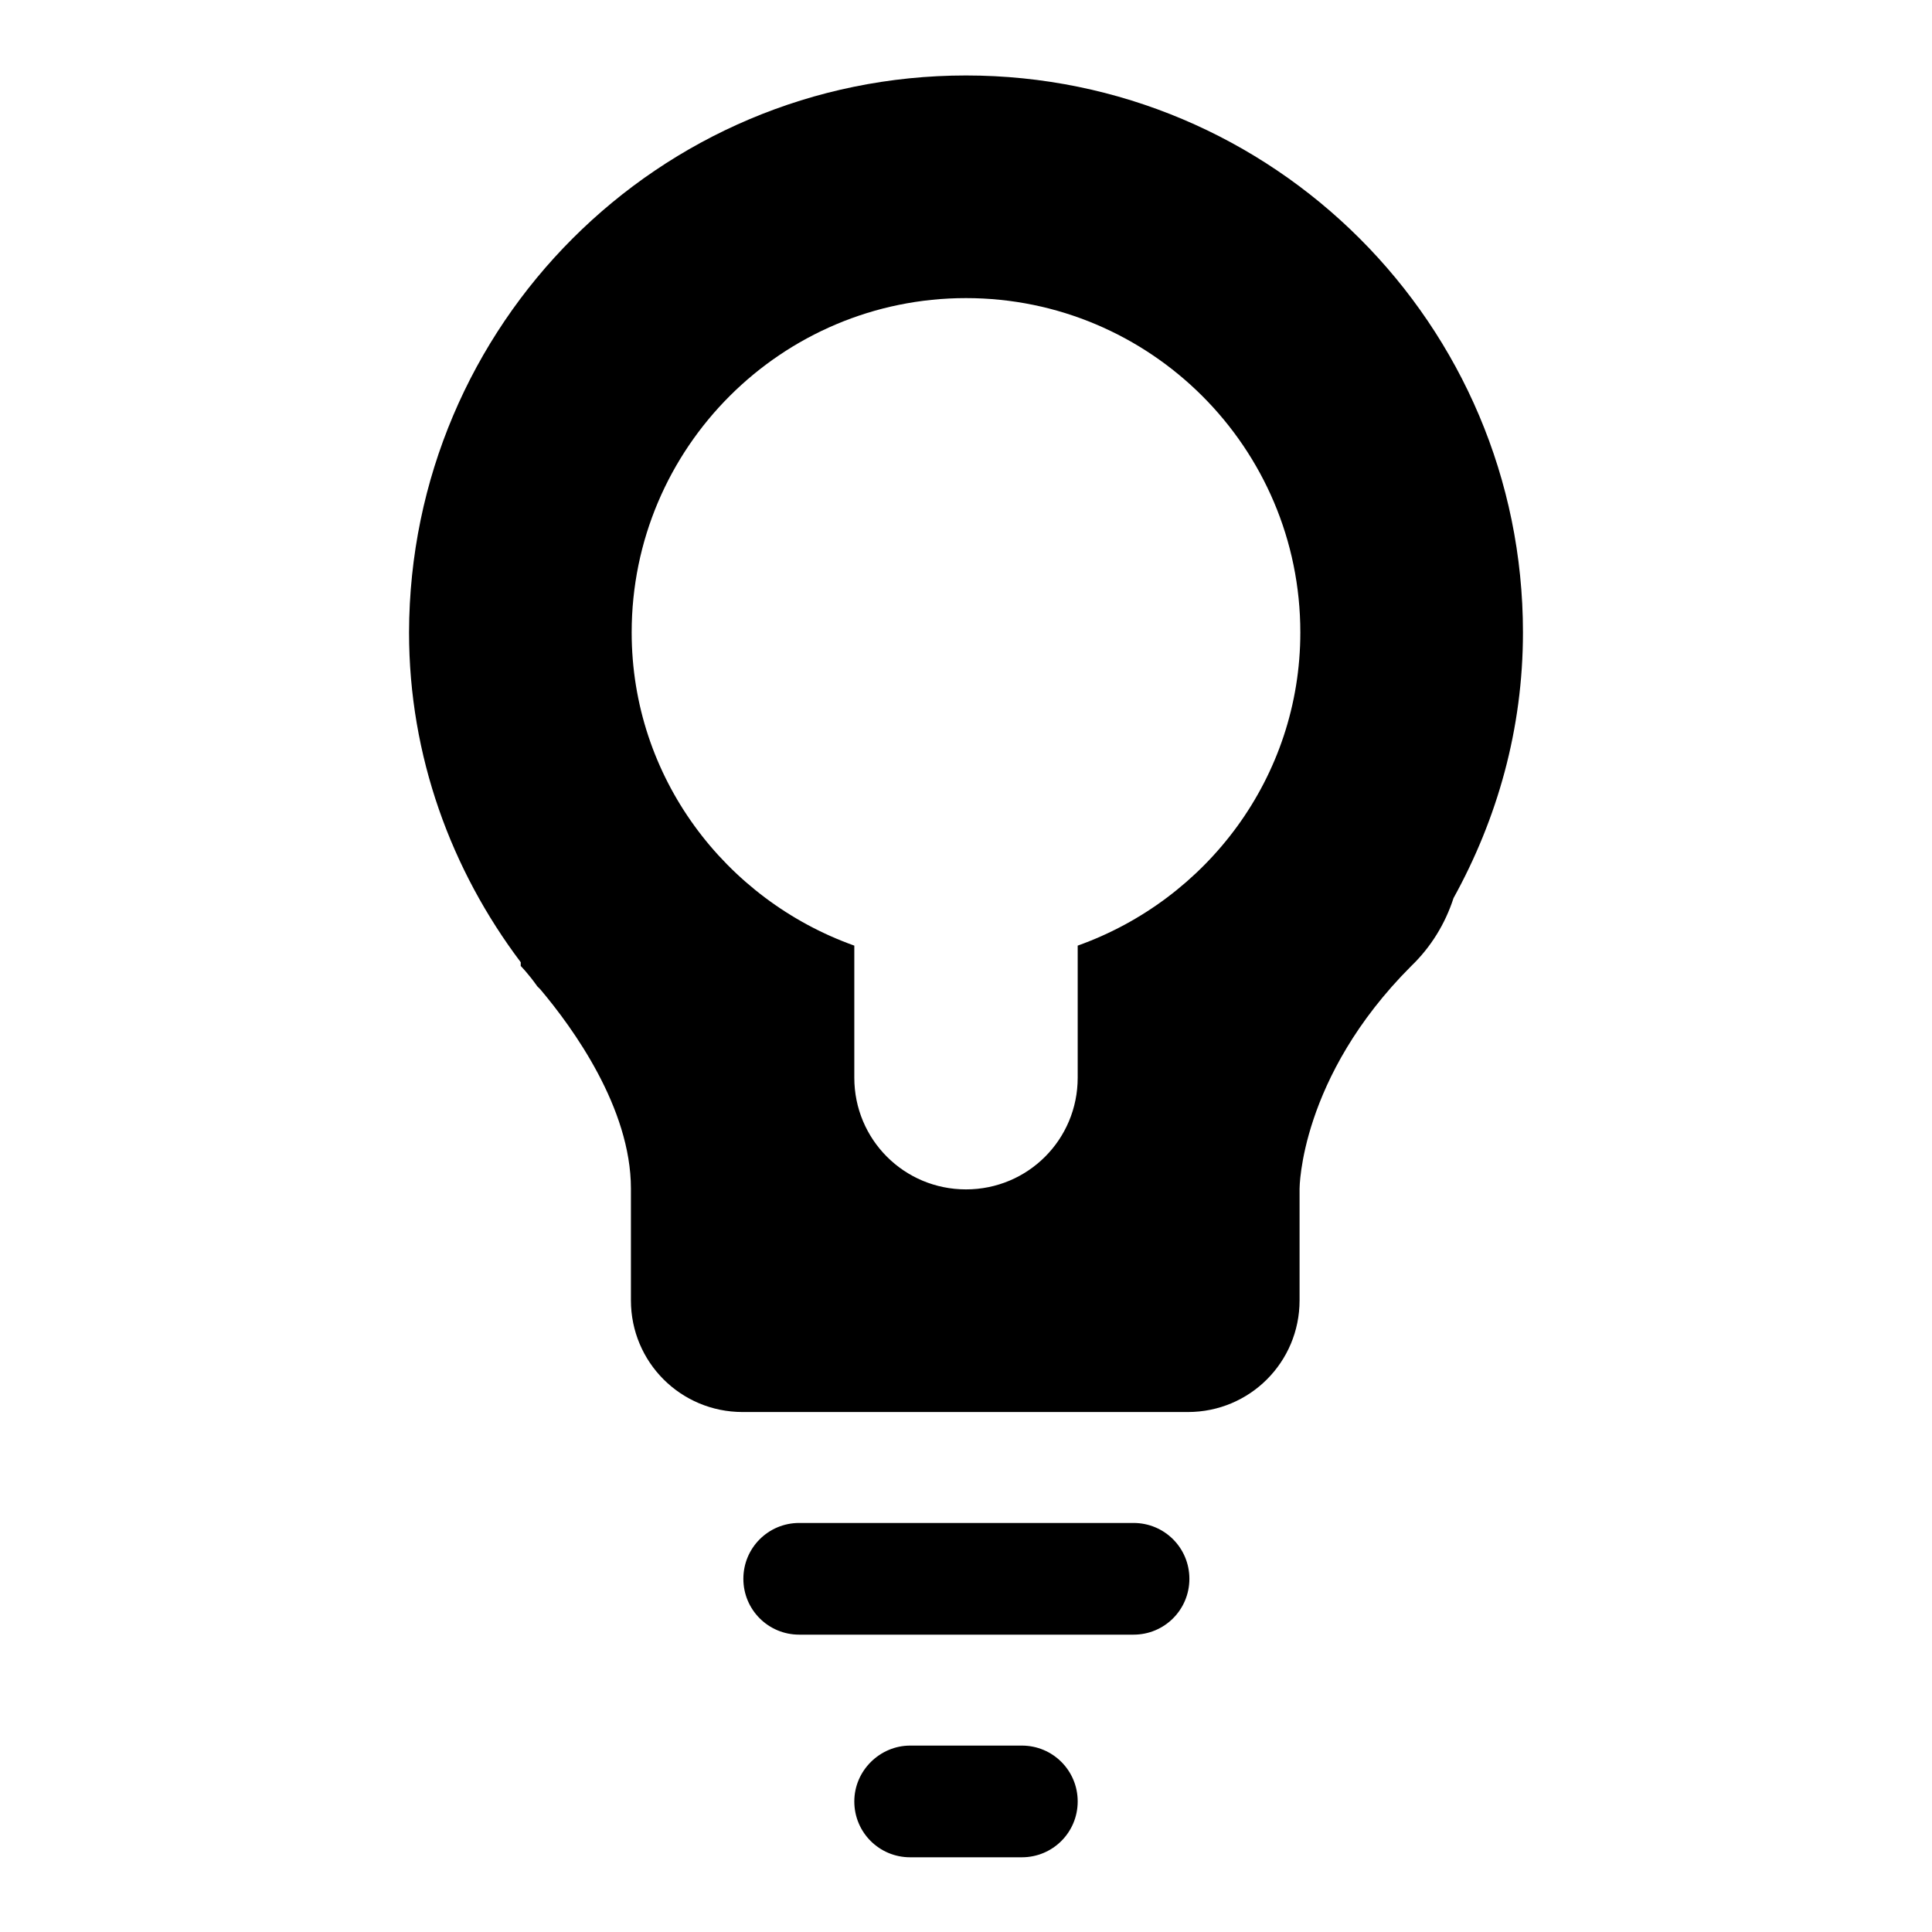 <?xml version="1.0" encoding="utf-8"?>
<!-- Svg Vector Icons : http://www.onlinewebfonts.com/icon -->
<!DOCTYPE svg PUBLIC "-//W3C//DTD SVG 1.1//EN" "http://www.w3.org/Graphics/SVG/1.1/DTD/svg11.dtd">
<svg version="1.1" xmlns="http://www.w3.org/2000/svg" xmlns:xlink="http://www.w3.org/1999/xlink" x="0px" y="0px" viewBox="0 0 256 256" enable-background="new 0 0 256 256" xml:space="preserve">
<g> <path fill="#000000" d="M192.6,119c-1.1,3.4-3,6.5-5.6,9c-14.8,14.8-14.8,29.5-14.8,29.5v14.8c0,8.2-6.6,14.8-14.8,14.8h-59 c-8.2,0-14.8-6.6-14.8-14.8v-14.8c0-10.7-7.7-21.3-12-26.4c-0.1-0.1-0.3-0.3-0.4-0.4C70,129,69,128,69,128v-0.5 c-9.2-12.2-14.8-27.3-14.8-43.7C54.3,43,87.3,10,128,10s73.8,33,73.8,73.8C201.8,96.6,198.4,108.5,192.6,119z M128,39.5 c-24.4,0-44.3,19.8-44.3,44.3c0,19.2,12.4,35.4,29.5,41.5v17.5c0,8.2,6.6,14.8,14.8,14.8c8.2,0,14.8-6.6,14.8-14.8v-17.5 c17.1-6.1,29.5-22.3,29.5-41.5C172.3,59.3,152.4,39.5,128,39.5z M105.9,201.8h44.3c4.1,0,7.4,3.3,7.4,7.4s-3.3,7.4-7.4,7.4h-44.3 c-4.1,0-7.4-3.3-7.4-7.4S101.8,201.8,105.9,201.8z M120.6,231.3h14.8c4.1,0,7.4,3.3,7.4,7.4s-3.3,7.4-7.4,7.4h-14.8 c-4.1,0-7.4-3.3-7.4-7.4S116.6,231.3,120.6,231.3z"/></g>
</svg>